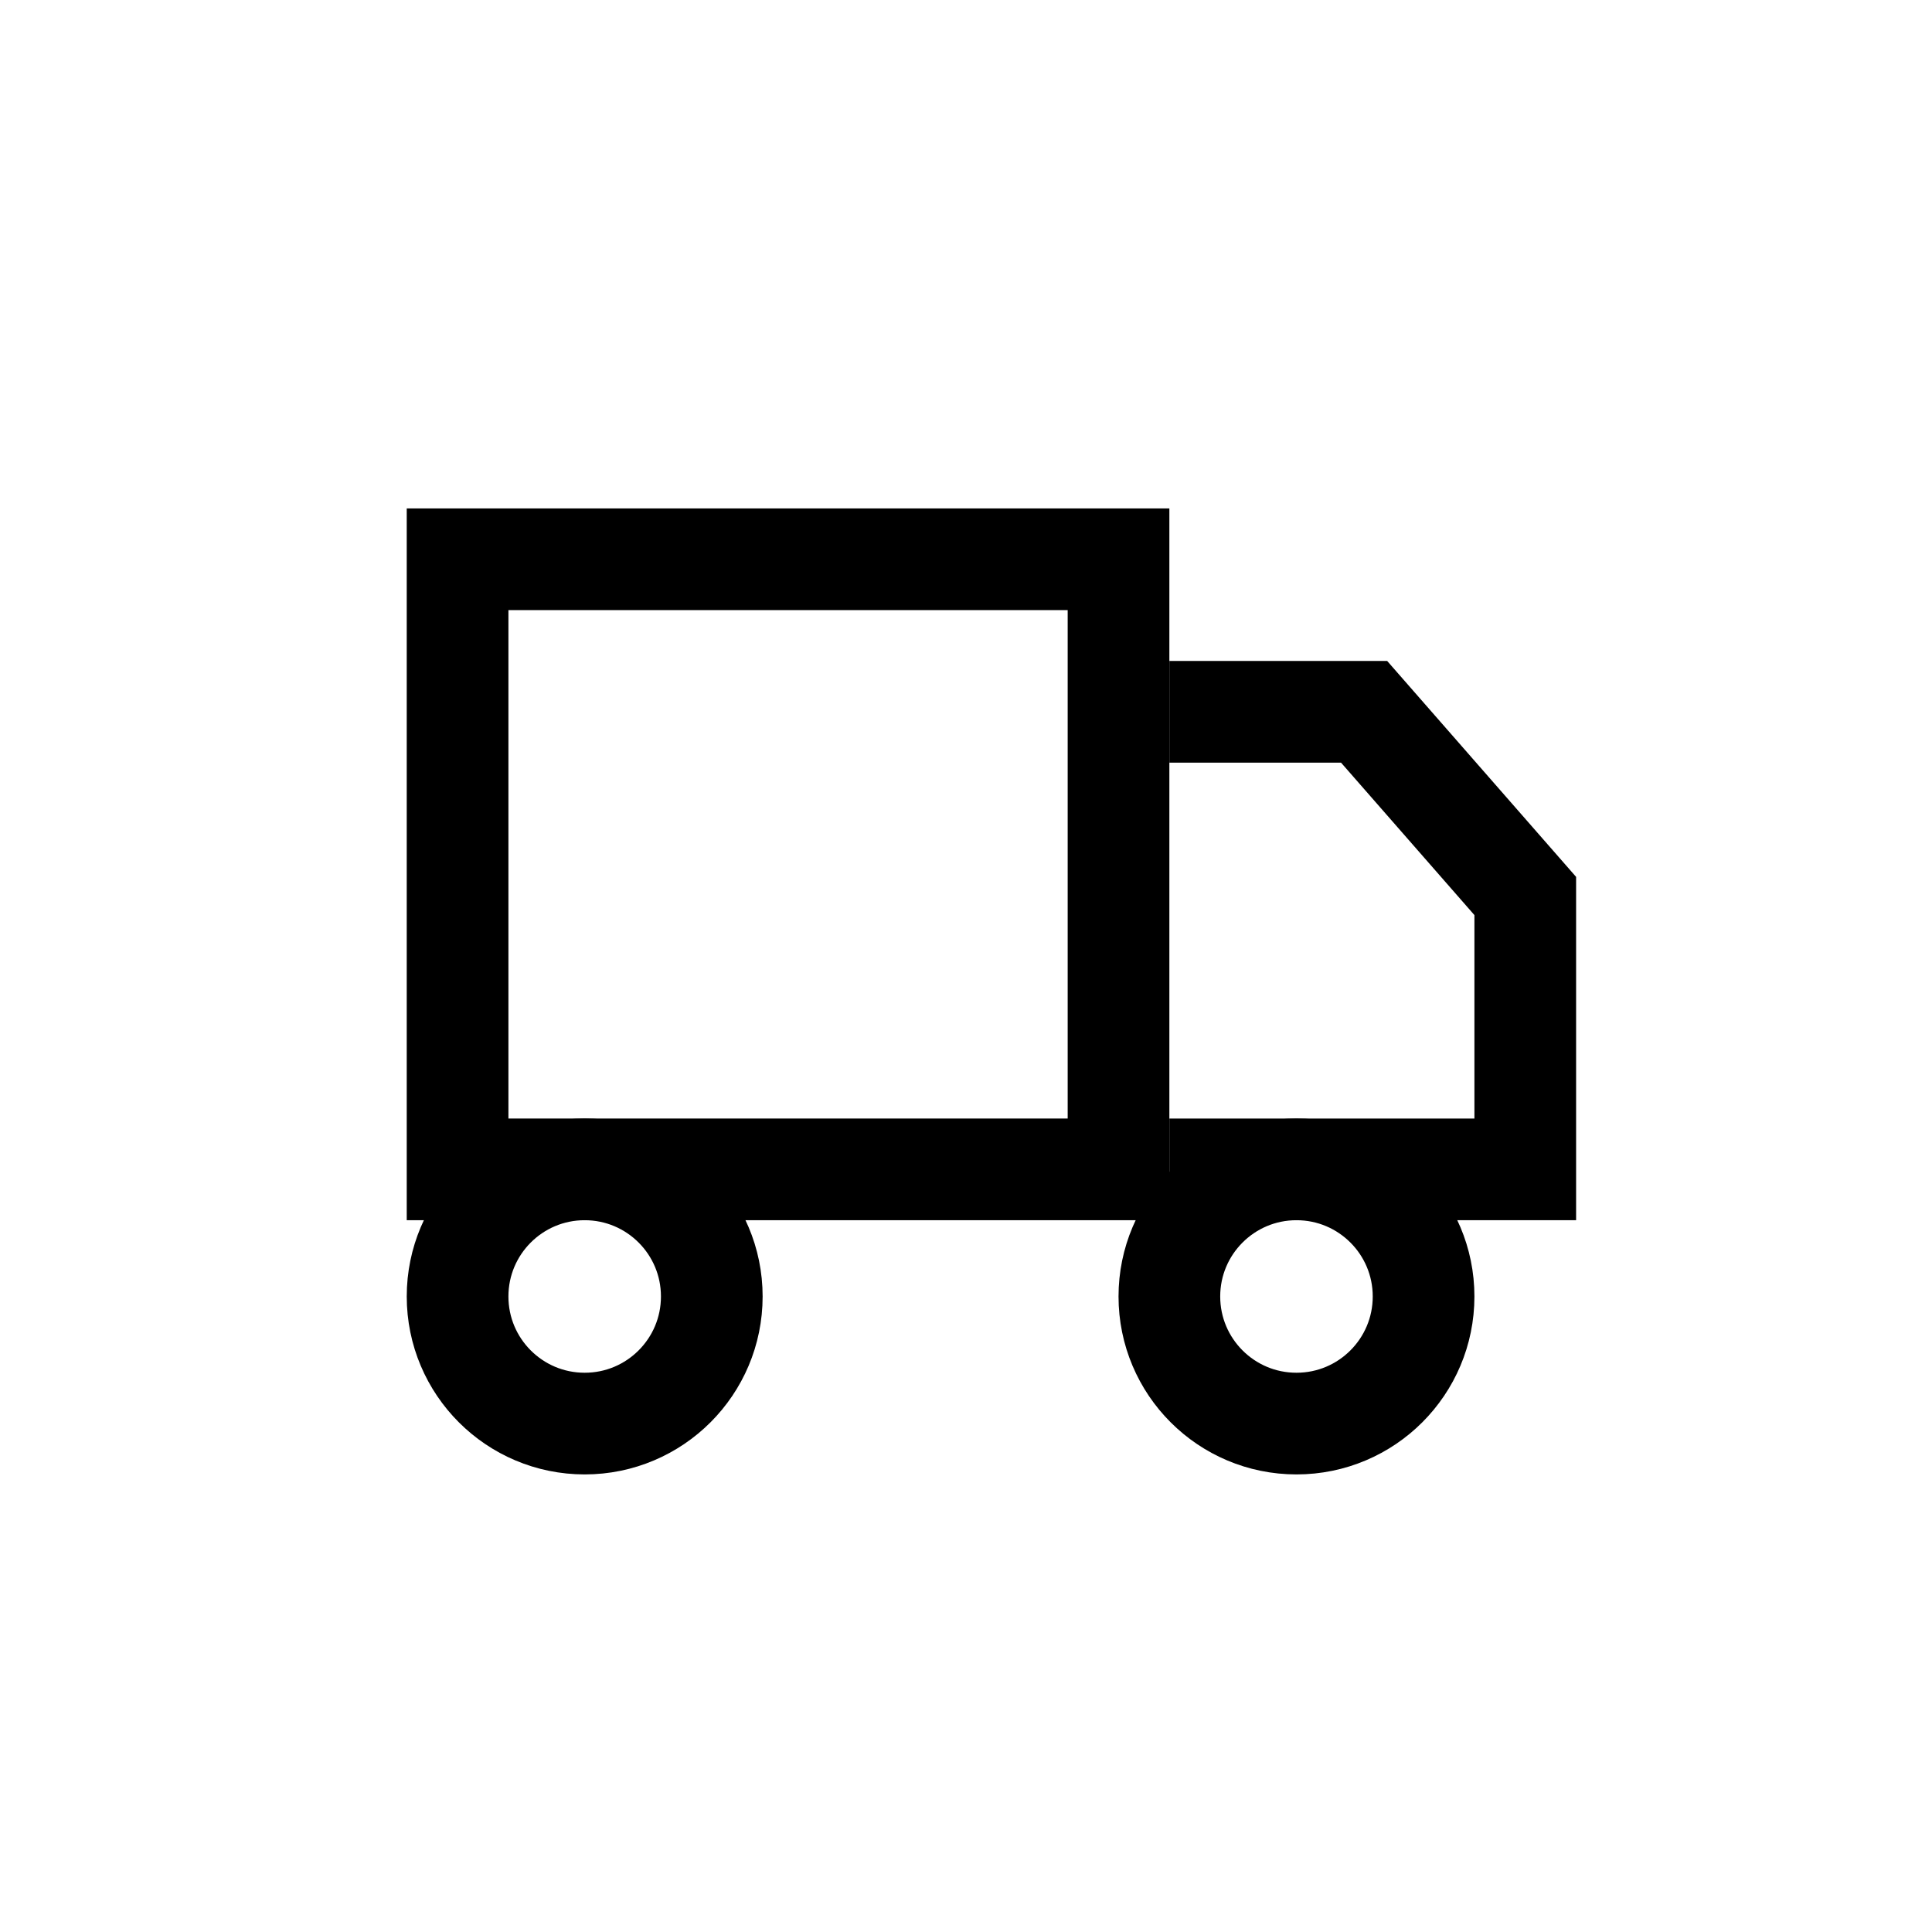 <svg width="38" height="38" viewBox="0 0 38 38" fill="none" xmlns="http://www.w3.org/2000/svg">
<rect x="9" y="11" width="13" height="12" stroke="black" stroke-width="2"/>
<path d="M23 14H26.83L30 17.623V23H23" stroke="black" stroke-width="2"/>
<path d="M11.5 28C12.881 28 14 26.881 14 25.5C14 24.119 12.881 23 11.5 23C10.119 23 9 24.119 9 25.5C9 26.881 10.119 28 11.5 28Z" stroke="black" stroke-width="2" stroke-linecap="round" stroke-linejoin="round"/>
<path d="M25.5 28C26.881 28 28 26.881 28 25.5C28 24.119 26.881 23 25.5 23C24.119 23 23 24.119 23 25.5C23 26.881 24.119 28 25.5 28Z" stroke="black" stroke-width="2" stroke-linecap="round" stroke-linejoin="round"/>
</svg>
